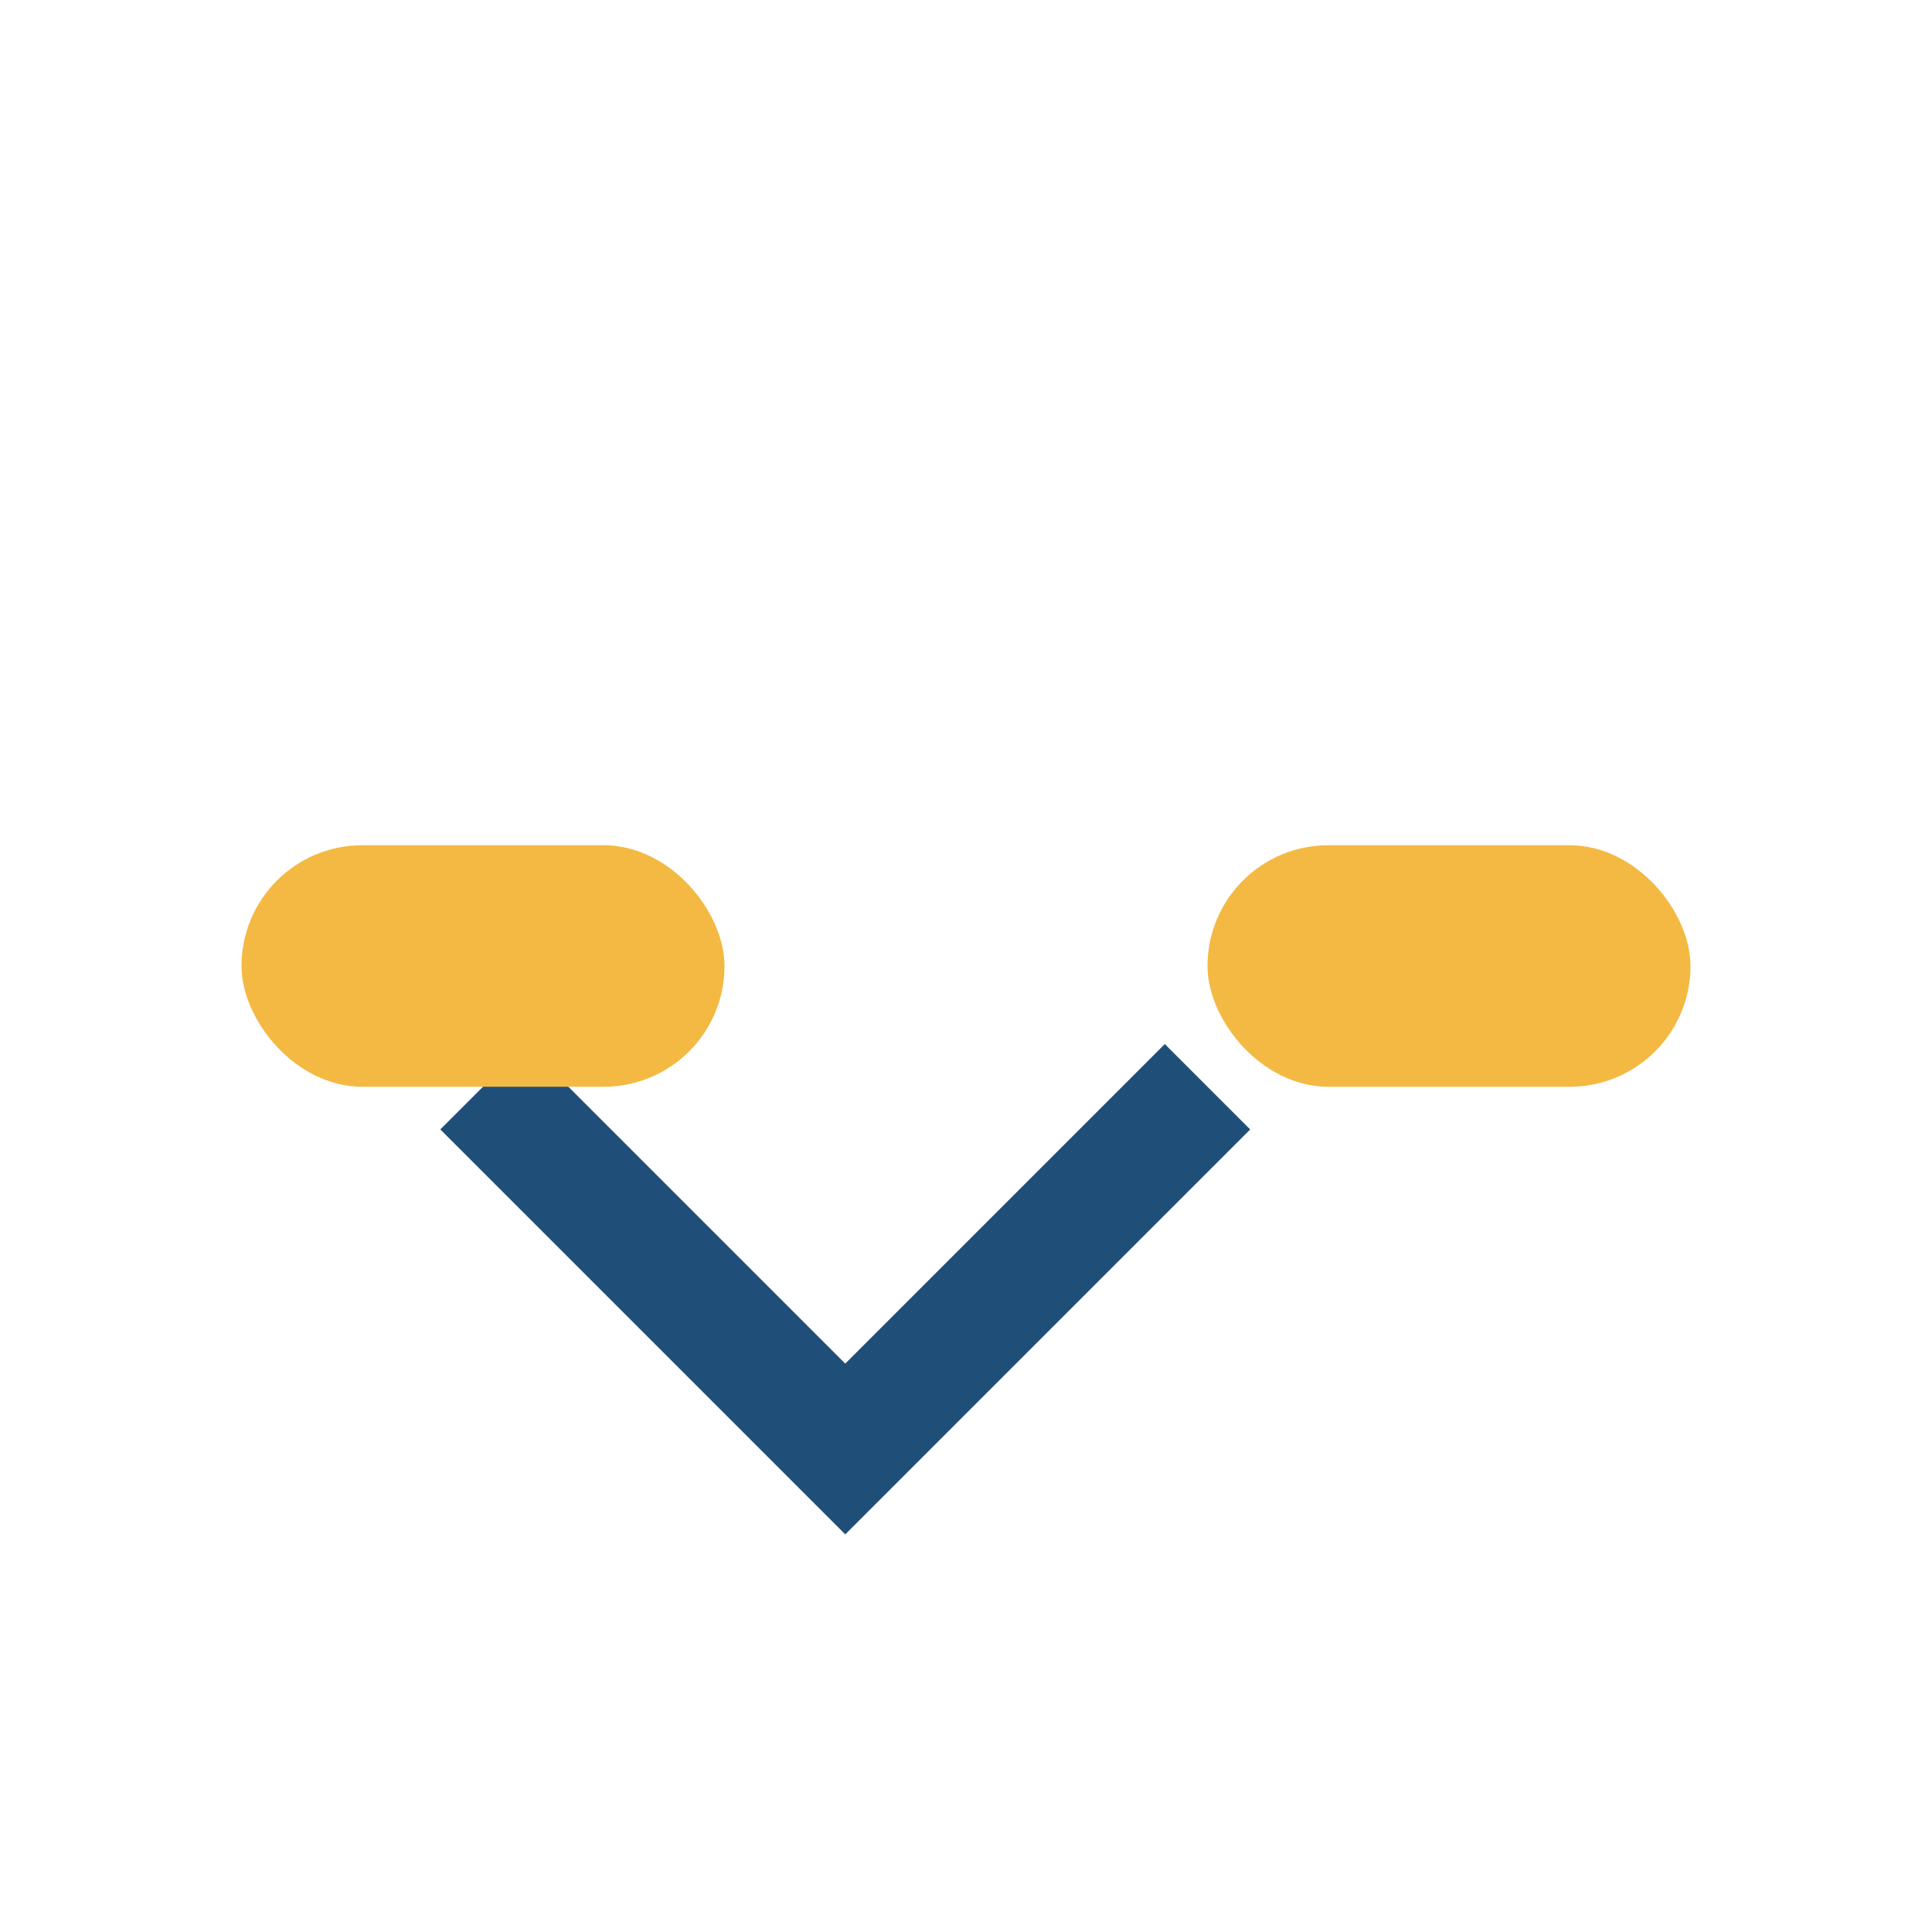 <?xml version="1.0" encoding="UTF-8"?>
<svg xmlns="http://www.w3.org/2000/svg" width="32" height="32" viewBox="0 0 32 32"><path d="M8 18l6 6 6-6" stroke="#1F4E79" stroke-width="2" fill="none"/><rect x="4" y="14" width="8" height="4" rx="2" fill="#F4B942"/><rect x="20" y="14" width="8" height="4" rx="2" fill="#F4B942"/></svg>